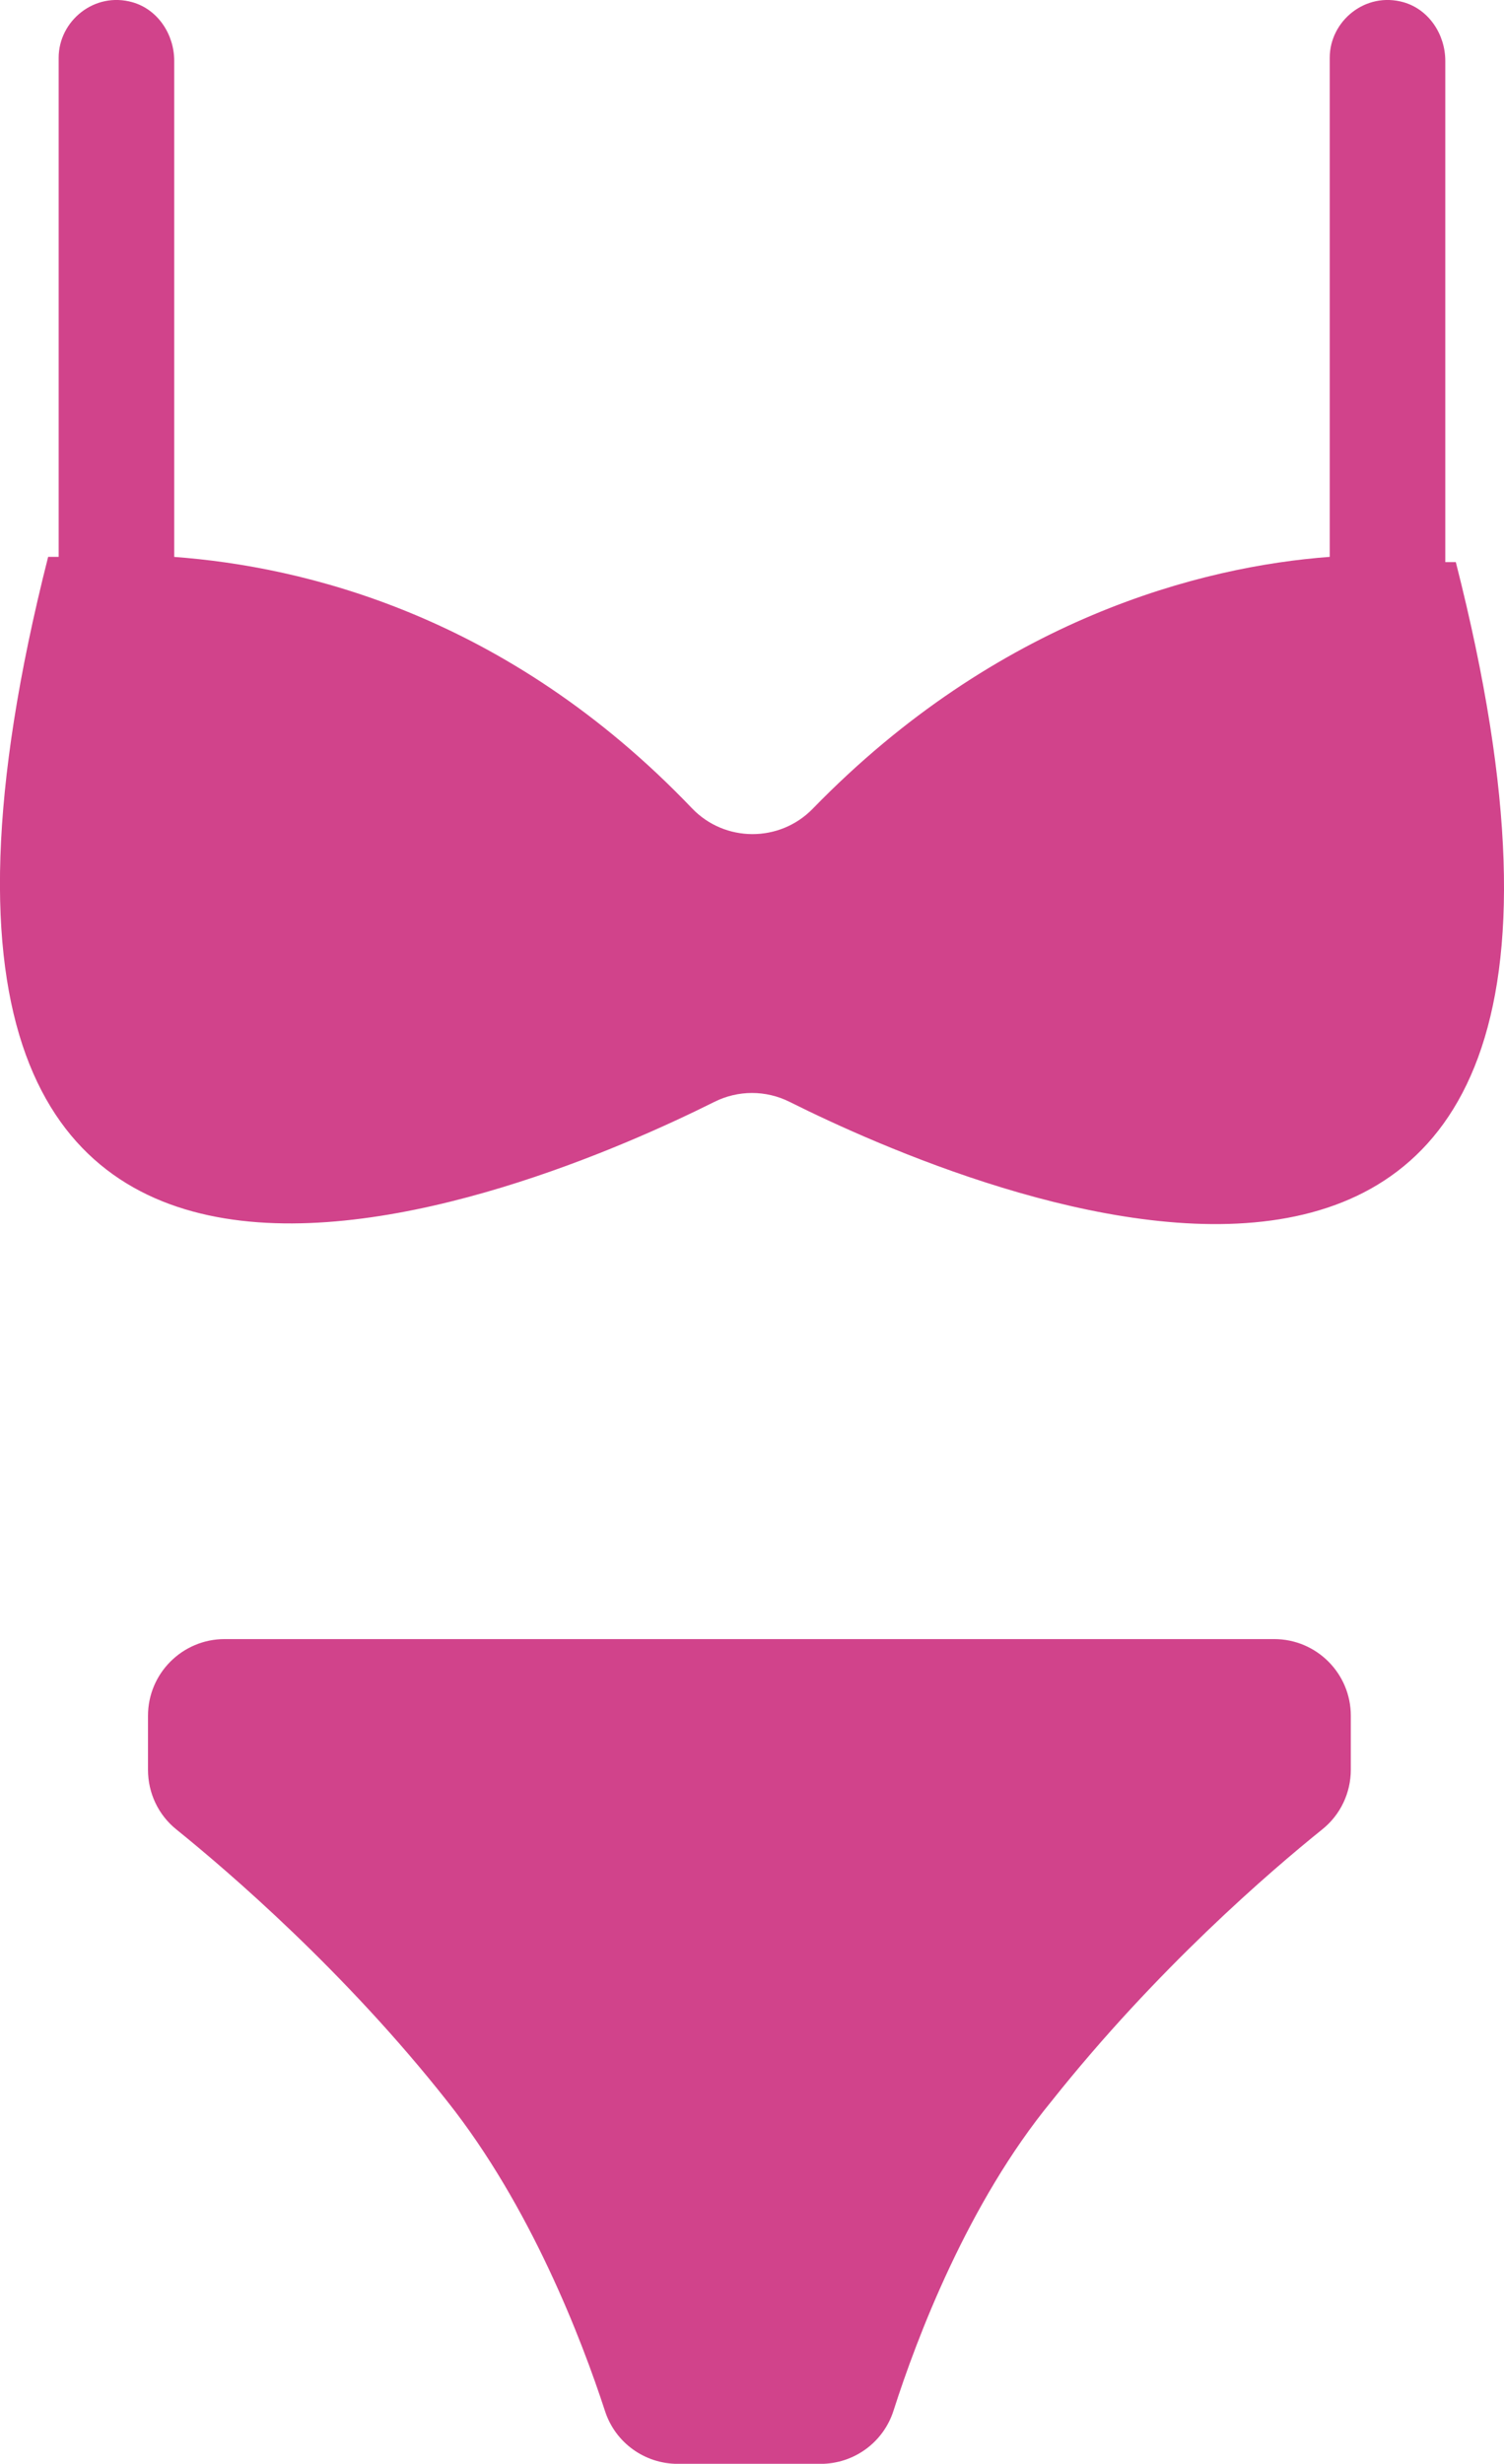 <?xml version="1.0" encoding="UTF-8"?>
<svg xmlns="http://www.w3.org/2000/svg" id="_Слой_1" data-name="Слой_1" version="1.1" viewBox="0 0 30.741 50.35">
  <defs>
    <style>
      .st0 {
        fill: #d1438b;
      }
    </style>
  </defs>
  <path class="st0" d="M27.61,35.062v1.103c0,.473-.211.92-.58,1.217-1.057.85-3.387,2.85-5.54,5.561-1.708,2.08-2.749,4.828-3.228,6.324-.208.648-.81,1.084-1.49,1.084h-2.917c-.678,0-1.278-.432-1.488-1.076-.481-1.474-1.52-4.184-3.223-6.331-2.085-2.646-4.468-4.693-5.542-5.56-.367-.296-.577-.743-.577-1.215v-1.106c0-.865.702-1.567,1.567-1.567h21.451c.865,0,1.567.701,1.567,1.567ZM29.756,11.487h-.215V1.245c0-.54-.334-1.051-.853-1.199-.779-.222-1.509.383-1.509,1.135v10.199c-2.609.193-6.783,1.256-10.566,5.146-.677.696-1.8.693-2.47-.009-3.787-3.964-7.969-4.943-10.582-5.136V1.245C3.562.705,3.228.194,2.708.046c-.779-.222-1.509.383-1.509,1.135v10.199h-.215c-4.919,19.393,10.002,12.944,13.617,11.138.486-.243,1.053-.243,1.539 0,3.615,1.807,18.536,8.268,13.616-11.031Z"></path>
</svg>
